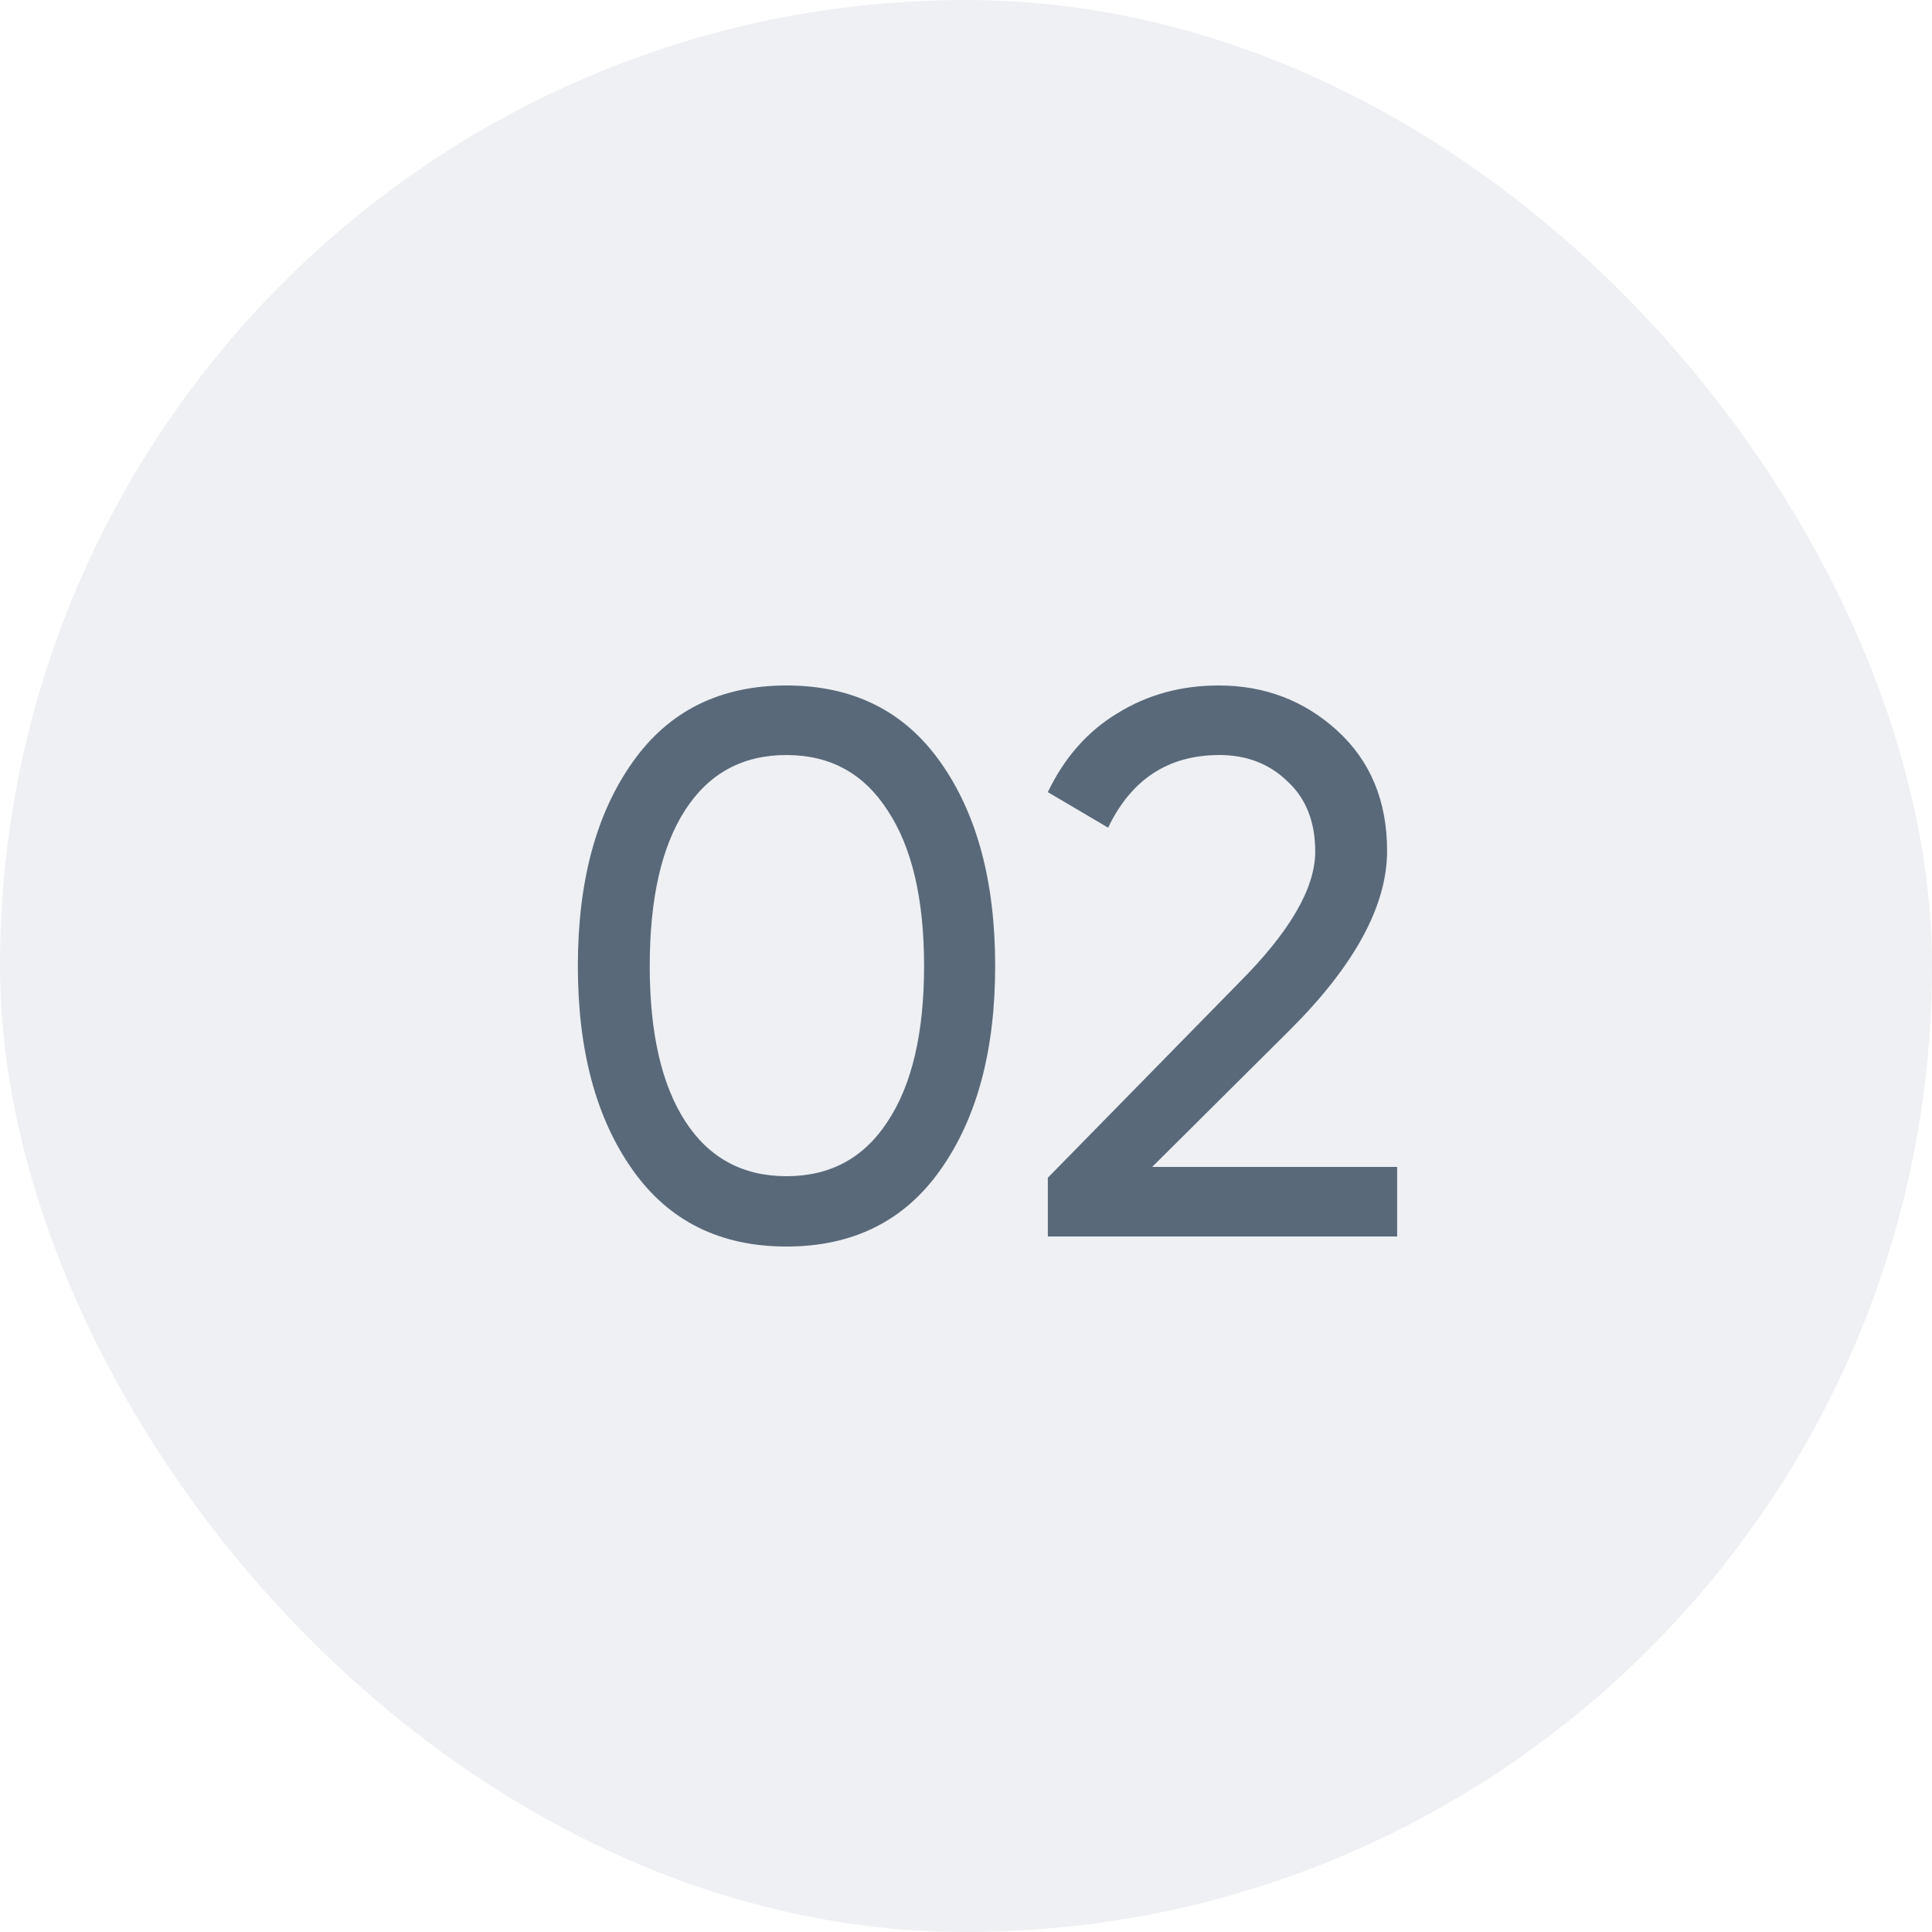 <?xml version="1.0" encoding="UTF-8"?> <svg xmlns="http://www.w3.org/2000/svg" width="50" height="50" viewBox="0 0 50 50" fill="none"><rect opacity="0.1" width="50" height="50" rx="25" fill="#506B87"></rect><path opacity="0.99" d="M24.335 30.28C23.401 31.6 22.075 32.26 20.355 32.26C18.635 32.26 17.308 31.6 16.375 30.28C15.428 28.947 14.955 27.187 14.955 25C14.955 22.813 15.428 21.053 16.375 19.72C17.308 18.4 18.635 17.74 20.355 17.74C22.075 17.74 23.401 18.4 24.335 19.72C25.281 21.053 25.755 22.813 25.755 25C25.755 27.187 25.281 28.947 24.335 30.28ZM16.815 25C16.815 26.733 17.121 28.073 17.735 29.02C18.348 29.967 19.221 30.44 20.355 30.44C21.488 30.44 22.361 29.967 22.975 29.02C23.601 28.073 23.915 26.733 23.915 25C23.915 23.267 23.601 21.927 22.975 20.98C22.361 20.02 21.488 19.54 20.355 19.54C19.221 19.54 18.348 20.013 17.735 20.96C17.121 21.907 16.815 23.253 16.815 25ZM36.158 32H27.118V30.48L32.058 25.44C33.378 24.12 34.038 22.987 34.038 22.04C34.038 21.267 33.798 20.66 33.318 20.22C32.852 19.767 32.265 19.54 31.558 19.54C30.238 19.54 29.278 20.167 28.678 21.42L27.118 20.5C27.545 19.607 28.145 18.927 28.918 18.46C29.692 17.98 30.565 17.74 31.538 17.74C32.725 17.74 33.745 18.127 34.598 18.9C35.465 19.687 35.898 20.727 35.898 22.02C35.898 23.433 35.065 24.973 33.398 26.64L29.818 30.2H36.158V32Z" fill="#586879"></path></svg> 